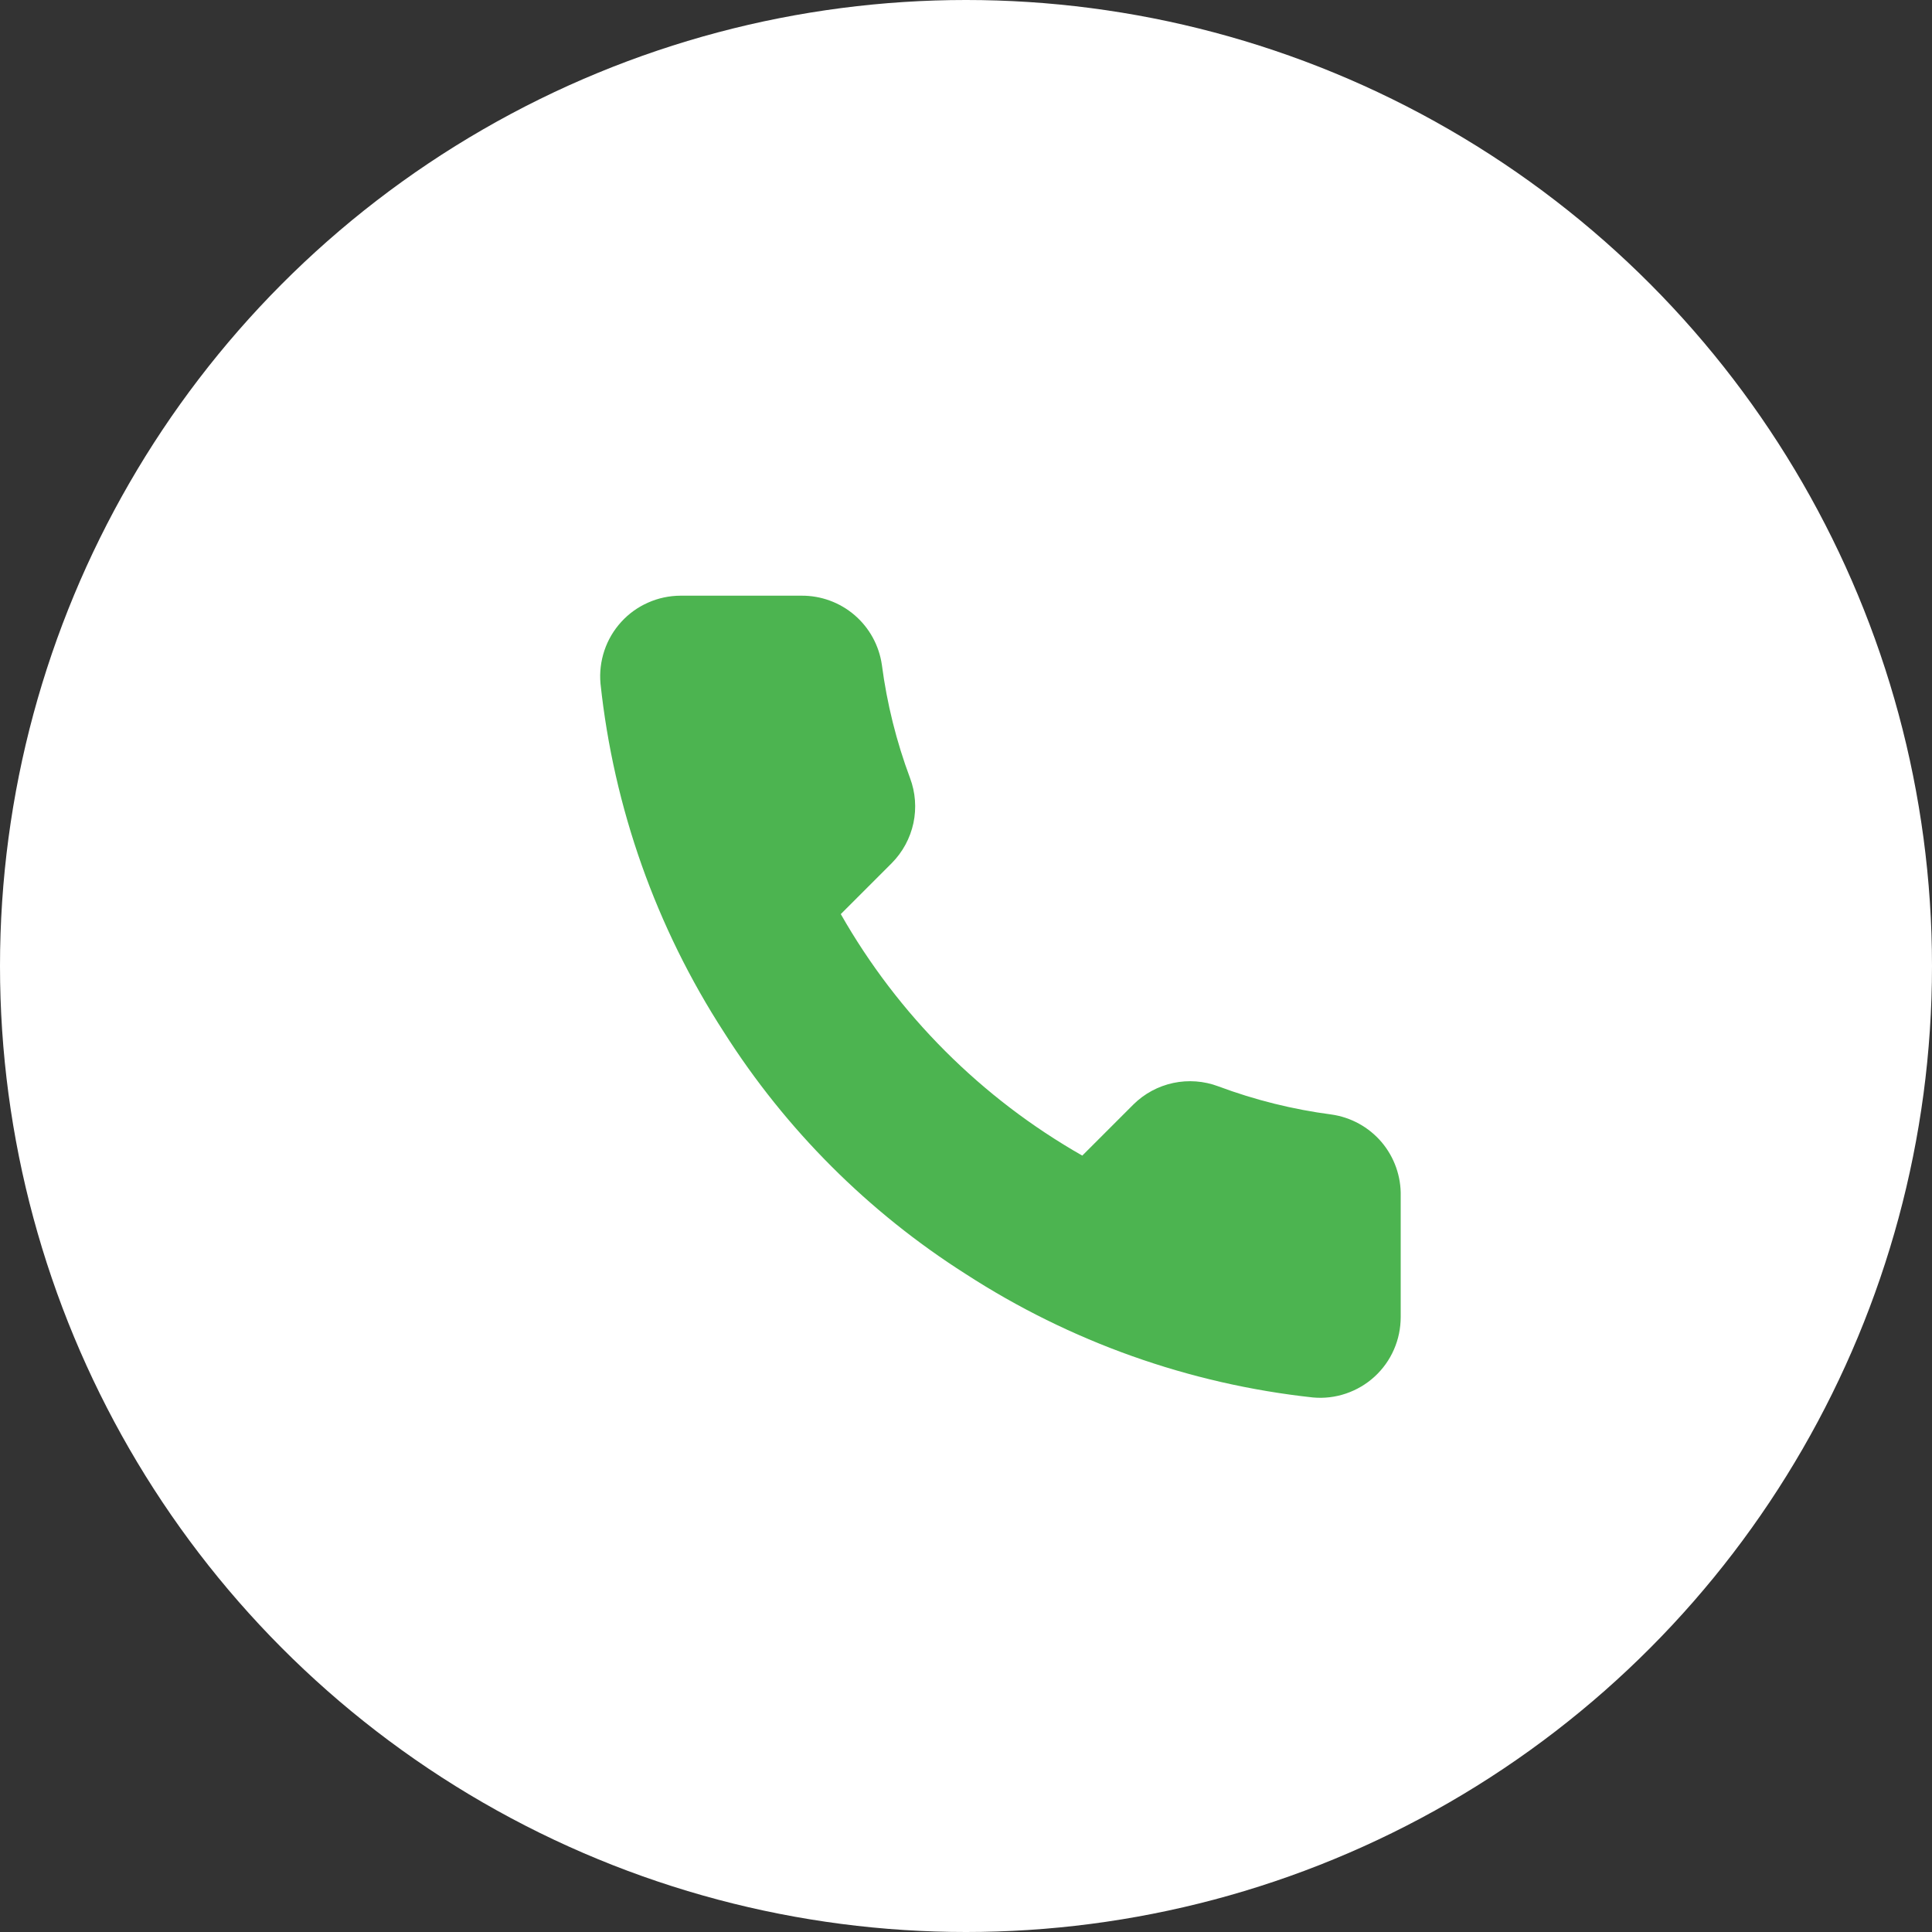 <svg xmlns="http://www.w3.org/2000/svg" width="37" height="37" viewBox="0 0 37 37" fill="none">
<rect x="0" y="0" width="37" height="37" fill="#333333" stroke="none"/>
<circle cx="18.5" cy="18.5" r="18.5" fill="white"/>
<path d="M26.825 22.909V25.222C26.825 25.436 26.782 25.649 26.695 25.846C26.61 26.042 26.483 26.219 26.325 26.364C26.167 26.509 25.98 26.619 25.777 26.688C25.573 26.757 25.358 26.783 25.144 26.763C22.772 26.506 20.494 25.695 18.492 24.397C16.629 23.213 15.05 21.634 13.867 19.772C12.564 17.761 11.753 15.471 11.5 13.089C11.481 12.876 11.507 12.661 11.575 12.458C11.643 12.255 11.753 12.069 11.897 11.911C12.041 11.752 12.217 11.626 12.413 11.54C12.609 11.453 12.82 11.409 13.034 11.408H15.347C15.721 11.405 16.084 11.537 16.367 11.781C16.651 12.025 16.836 12.364 16.889 12.734C16.986 13.474 17.167 14.201 17.428 14.9C17.532 15.176 17.554 15.476 17.493 15.764C17.431 16.052 17.288 16.317 17.081 16.527L16.102 17.506C17.2 19.435 18.797 21.033 20.727 22.131L21.706 21.152C21.916 20.944 22.18 20.802 22.469 20.74C22.757 20.679 23.057 20.701 23.333 20.805C24.032 21.066 24.759 21.247 25.499 21.344C25.873 21.397 26.215 21.586 26.46 21.874C26.704 22.163 26.834 22.531 26.825 22.909Z" fill="#4CB450"/>
</svg>